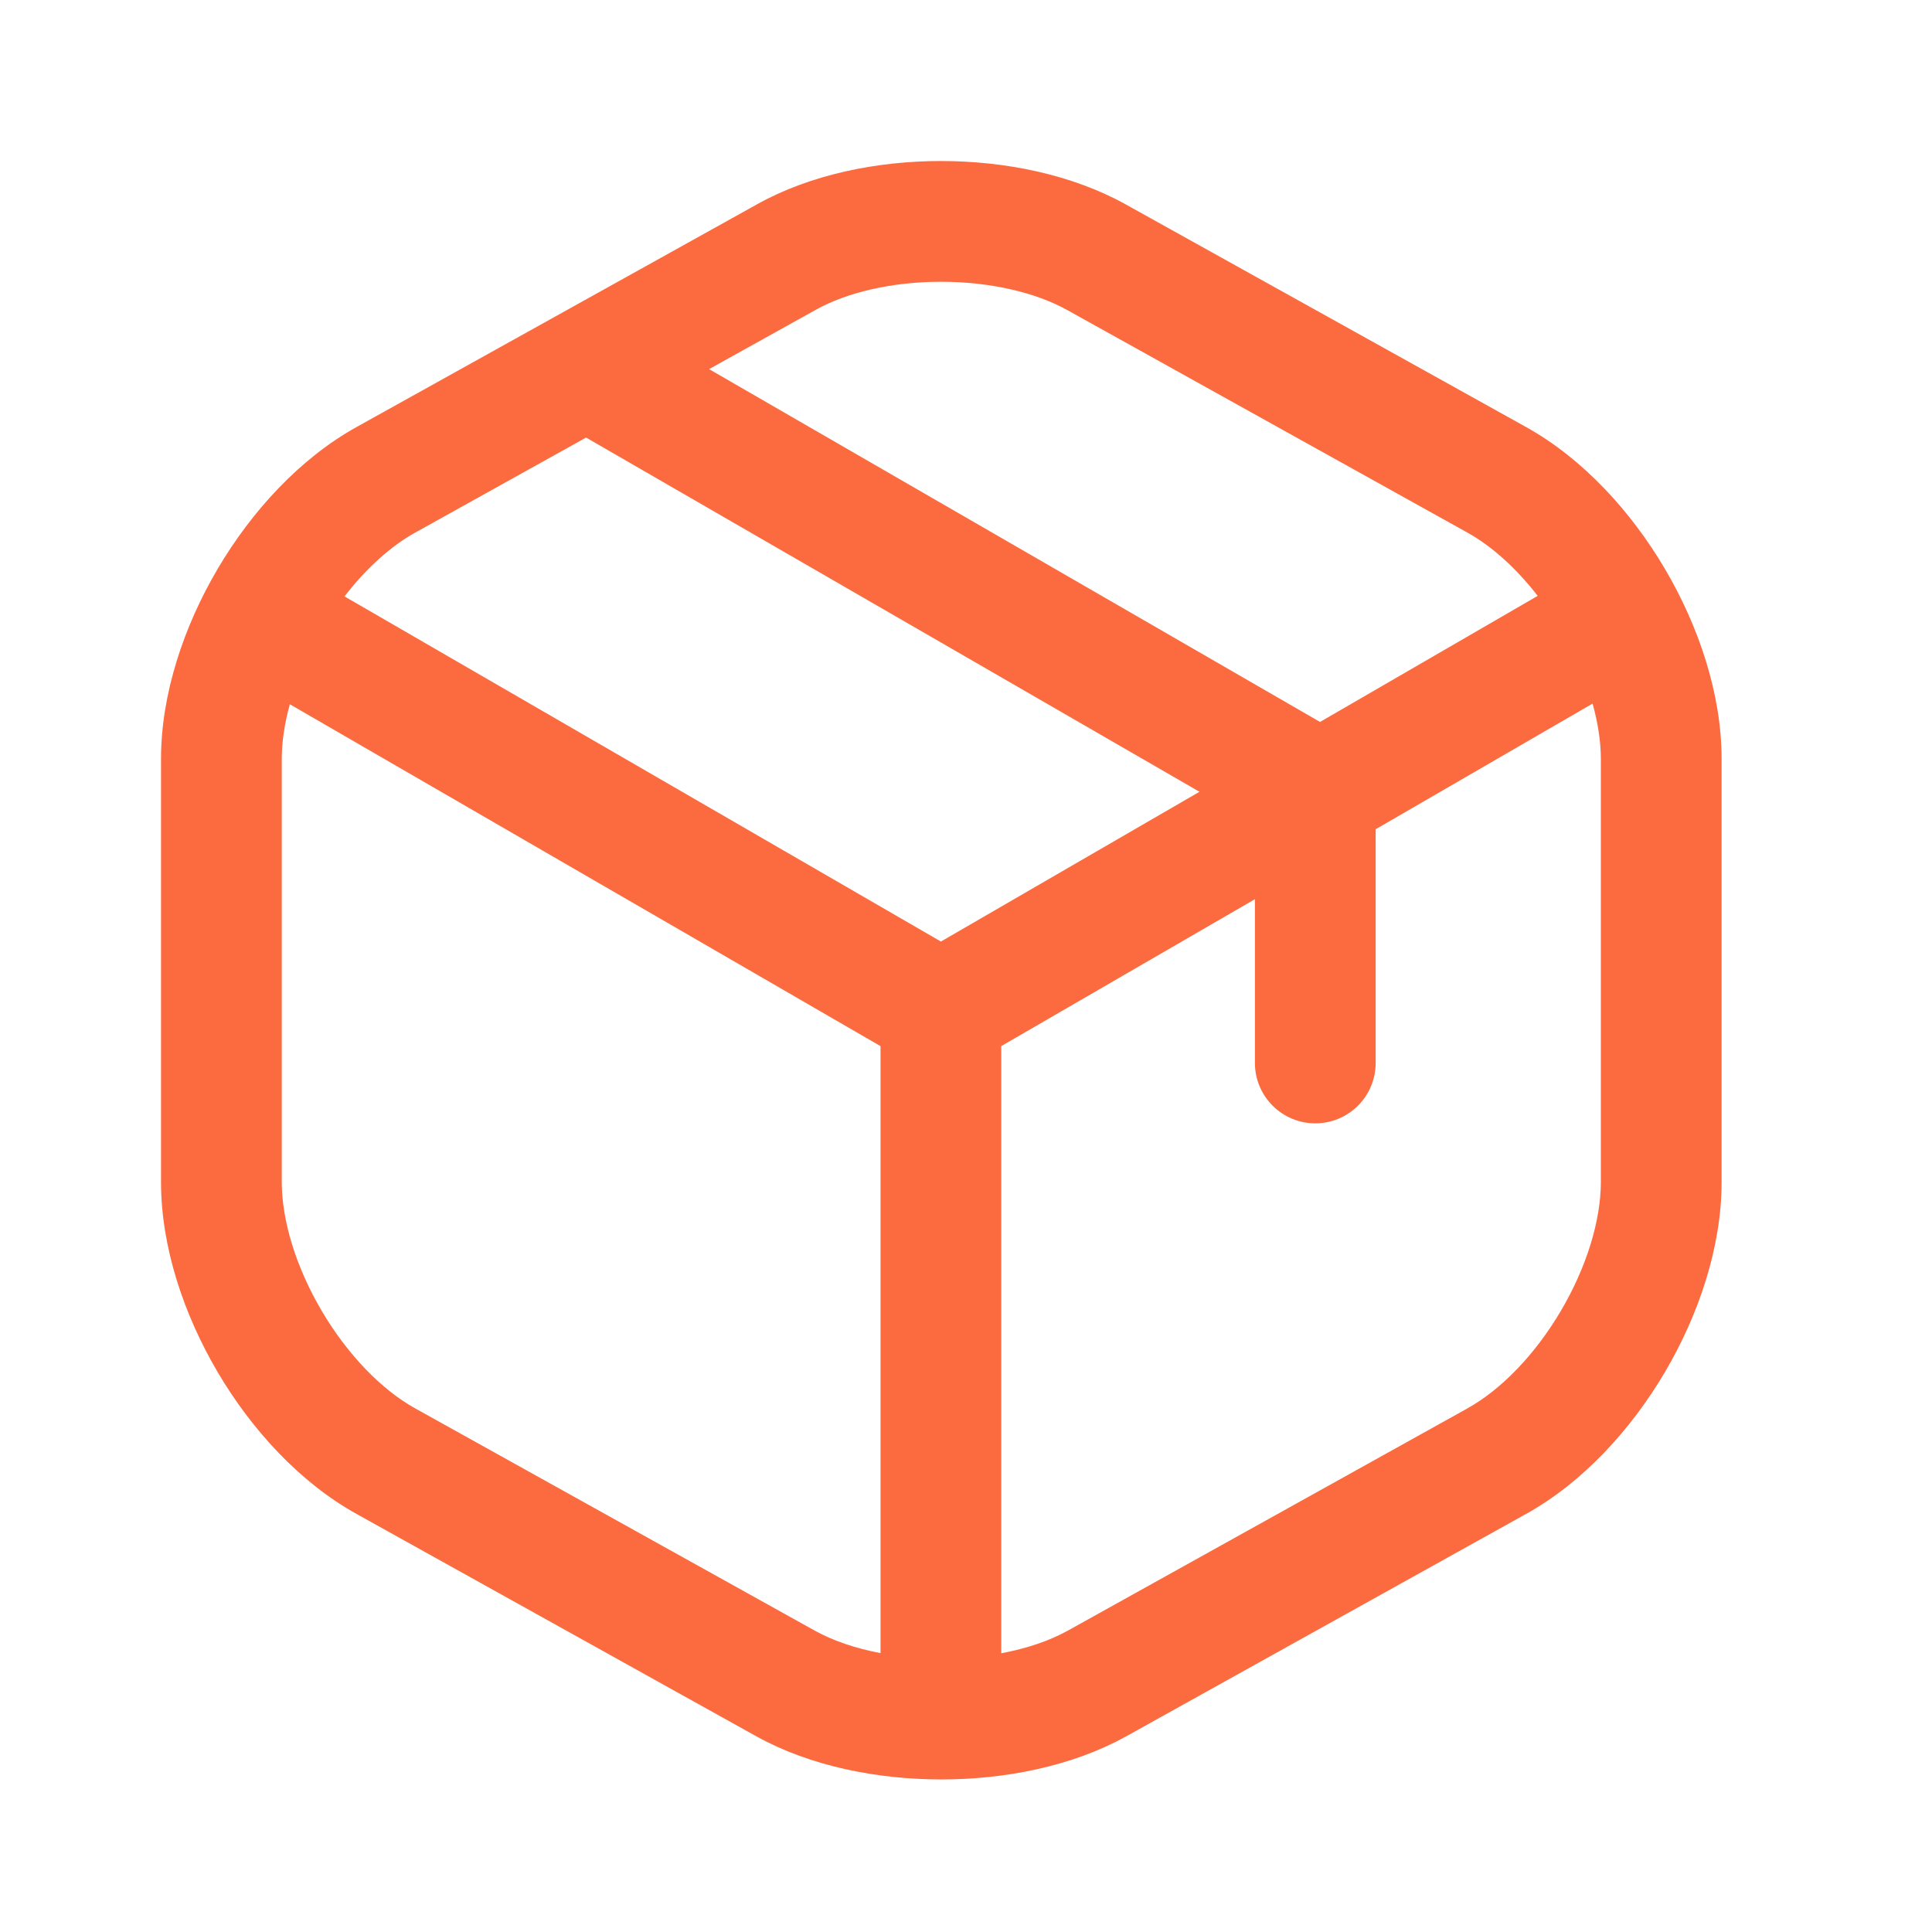 <svg width="50" height="50" viewBox="0 0 50 50" fill="none" xmlns="http://www.w3.org/2000/svg">
<path fill-rule="evenodd" clip-rule="evenodd" d="M29.141 5.294L39.486 11.047C40.96 11.864 42.21 13.233 43.086 14.719C43.962 16.205 44.555 17.959 44.555 19.642V30.591C44.555 32.274 43.962 34.028 43.086 35.514C42.21 36.999 40.962 38.367 39.489 39.184L39.486 39.185L29.141 44.939L29.137 44.941C27.743 45.712 26.007 46.052 24.361 46.052C22.714 46.052 20.978 45.712 19.584 44.941L19.58 44.939L9.235 39.185C7.761 38.369 6.511 37 5.635 35.514C4.759 34.028 4.167 32.274 4.167 30.591V19.642C4.167 17.959 4.759 16.205 5.635 14.719C6.511 13.233 7.76 11.865 9.234 11.048L19.575 5.297L19.578 5.295C20.973 4.513 22.706 4.167 24.353 4.167C26.003 4.167 27.739 4.513 29.141 5.294ZM24.353 7.292C23.091 7.292 21.918 7.565 21.105 8.022L21.099 8.025L18.351 9.553L34.162 18.684L39.795 15.421C39.238 14.702 38.602 14.13 37.972 13.781L37.97 13.78L27.622 8.025C26.796 7.565 25.615 7.292 24.353 7.292ZM32.477 23.271V27.509C32.477 28.372 33.177 29.072 34.04 29.072C34.903 29.072 35.602 28.372 35.602 27.509V21.461L41.216 18.209C41.356 18.713 41.43 19.2 41.43 19.642V30.591C41.43 31.582 41.063 32.792 40.394 33.927C39.725 35.062 38.842 35.97 37.972 36.451L37.97 36.453L27.626 42.206L27.623 42.207C27.156 42.465 26.569 42.664 25.913 42.786V27.073L32.477 23.271ZM31.042 20.491L15.168 11.324L10.752 13.78L10.749 13.781C10.116 14.132 9.475 14.709 8.916 15.435L24.351 24.367L31.042 20.491ZM7.292 19.642C7.292 19.204 7.363 18.724 7.501 18.226L22.788 27.074V42.783C22.141 42.66 21.56 42.462 21.098 42.207L21.096 42.206L10.752 36.453L10.749 36.451C9.879 35.97 8.996 35.062 8.327 33.927C7.658 32.792 7.292 31.582 7.292 30.591V19.642Z" fill="#FC6B3F"/>
</svg>
